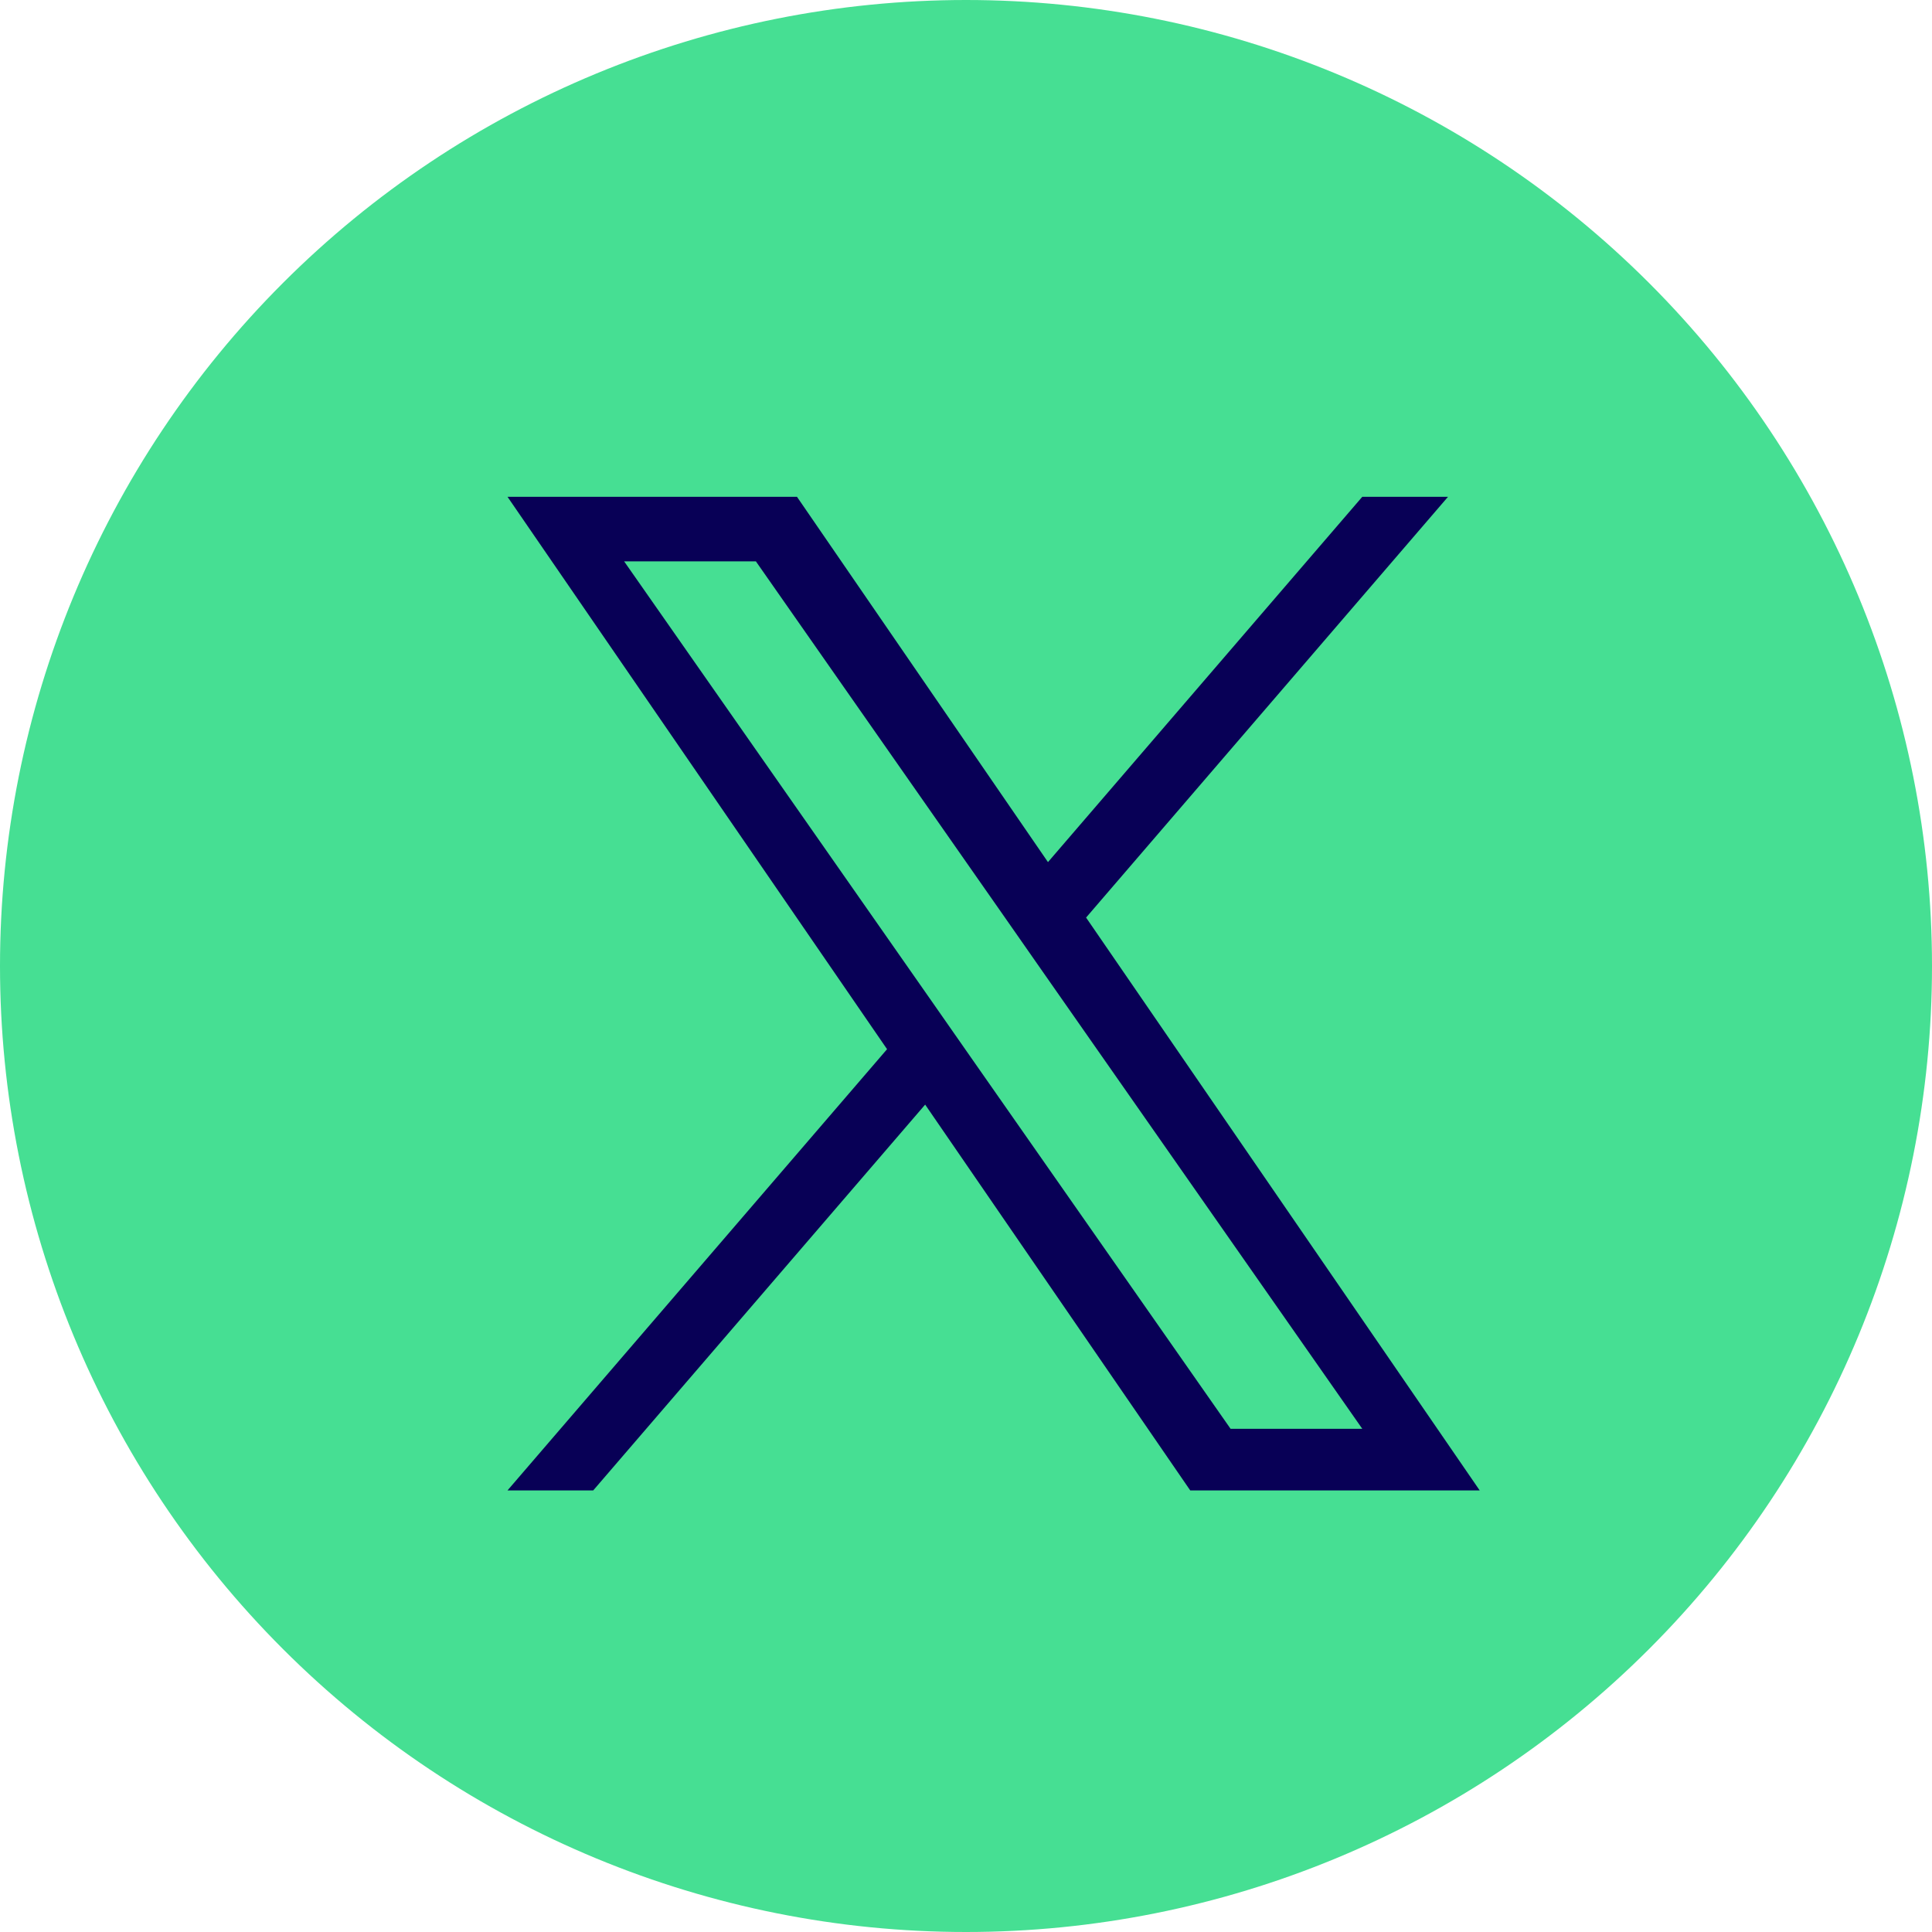 <svg width="35" height="35" viewBox="0 0 35 35" fill="none" xmlns="http://www.w3.org/2000/svg">
<path d="M17.5 35C12.859 35 8.408 33.156 5.126 29.874C1.844 26.593 0 22.141 0 17.5C0 12.859 1.844 8.408 5.126 5.126C8.408 1.844 12.859 0 17.5 0C22.141 0 26.592 1.844 29.874 5.126C33.156 8.408 35 12.859 35 17.5C35 22.141 33.156 26.593 29.874 29.874C26.593 33.156 22.141 35 17.5 35Z" fill="#46DF93"/>
<g clip-path="url(#clip0_4563_14769)">
<path d="M19.676 16.622L26.232 9H24.679L18.985 15.618L14.438 9H9.194L16.07 19.007L9.194 27H10.747L16.76 20.011L21.562 27H26.806L19.675 16.622H19.676ZM17.547 19.096L16.851 18.099L11.307 10.17H13.694L18.168 16.569L18.864 17.566L24.679 25.884H22.293L17.547 19.096V19.096Z" fill="#080056"/>
</g>
<defs>
<clipPath id="clip0_4563_14769">
<rect width="18" height="18" fill="white" transform="translate(9 9)"/>
</clipPath>
</defs>
</svg>
